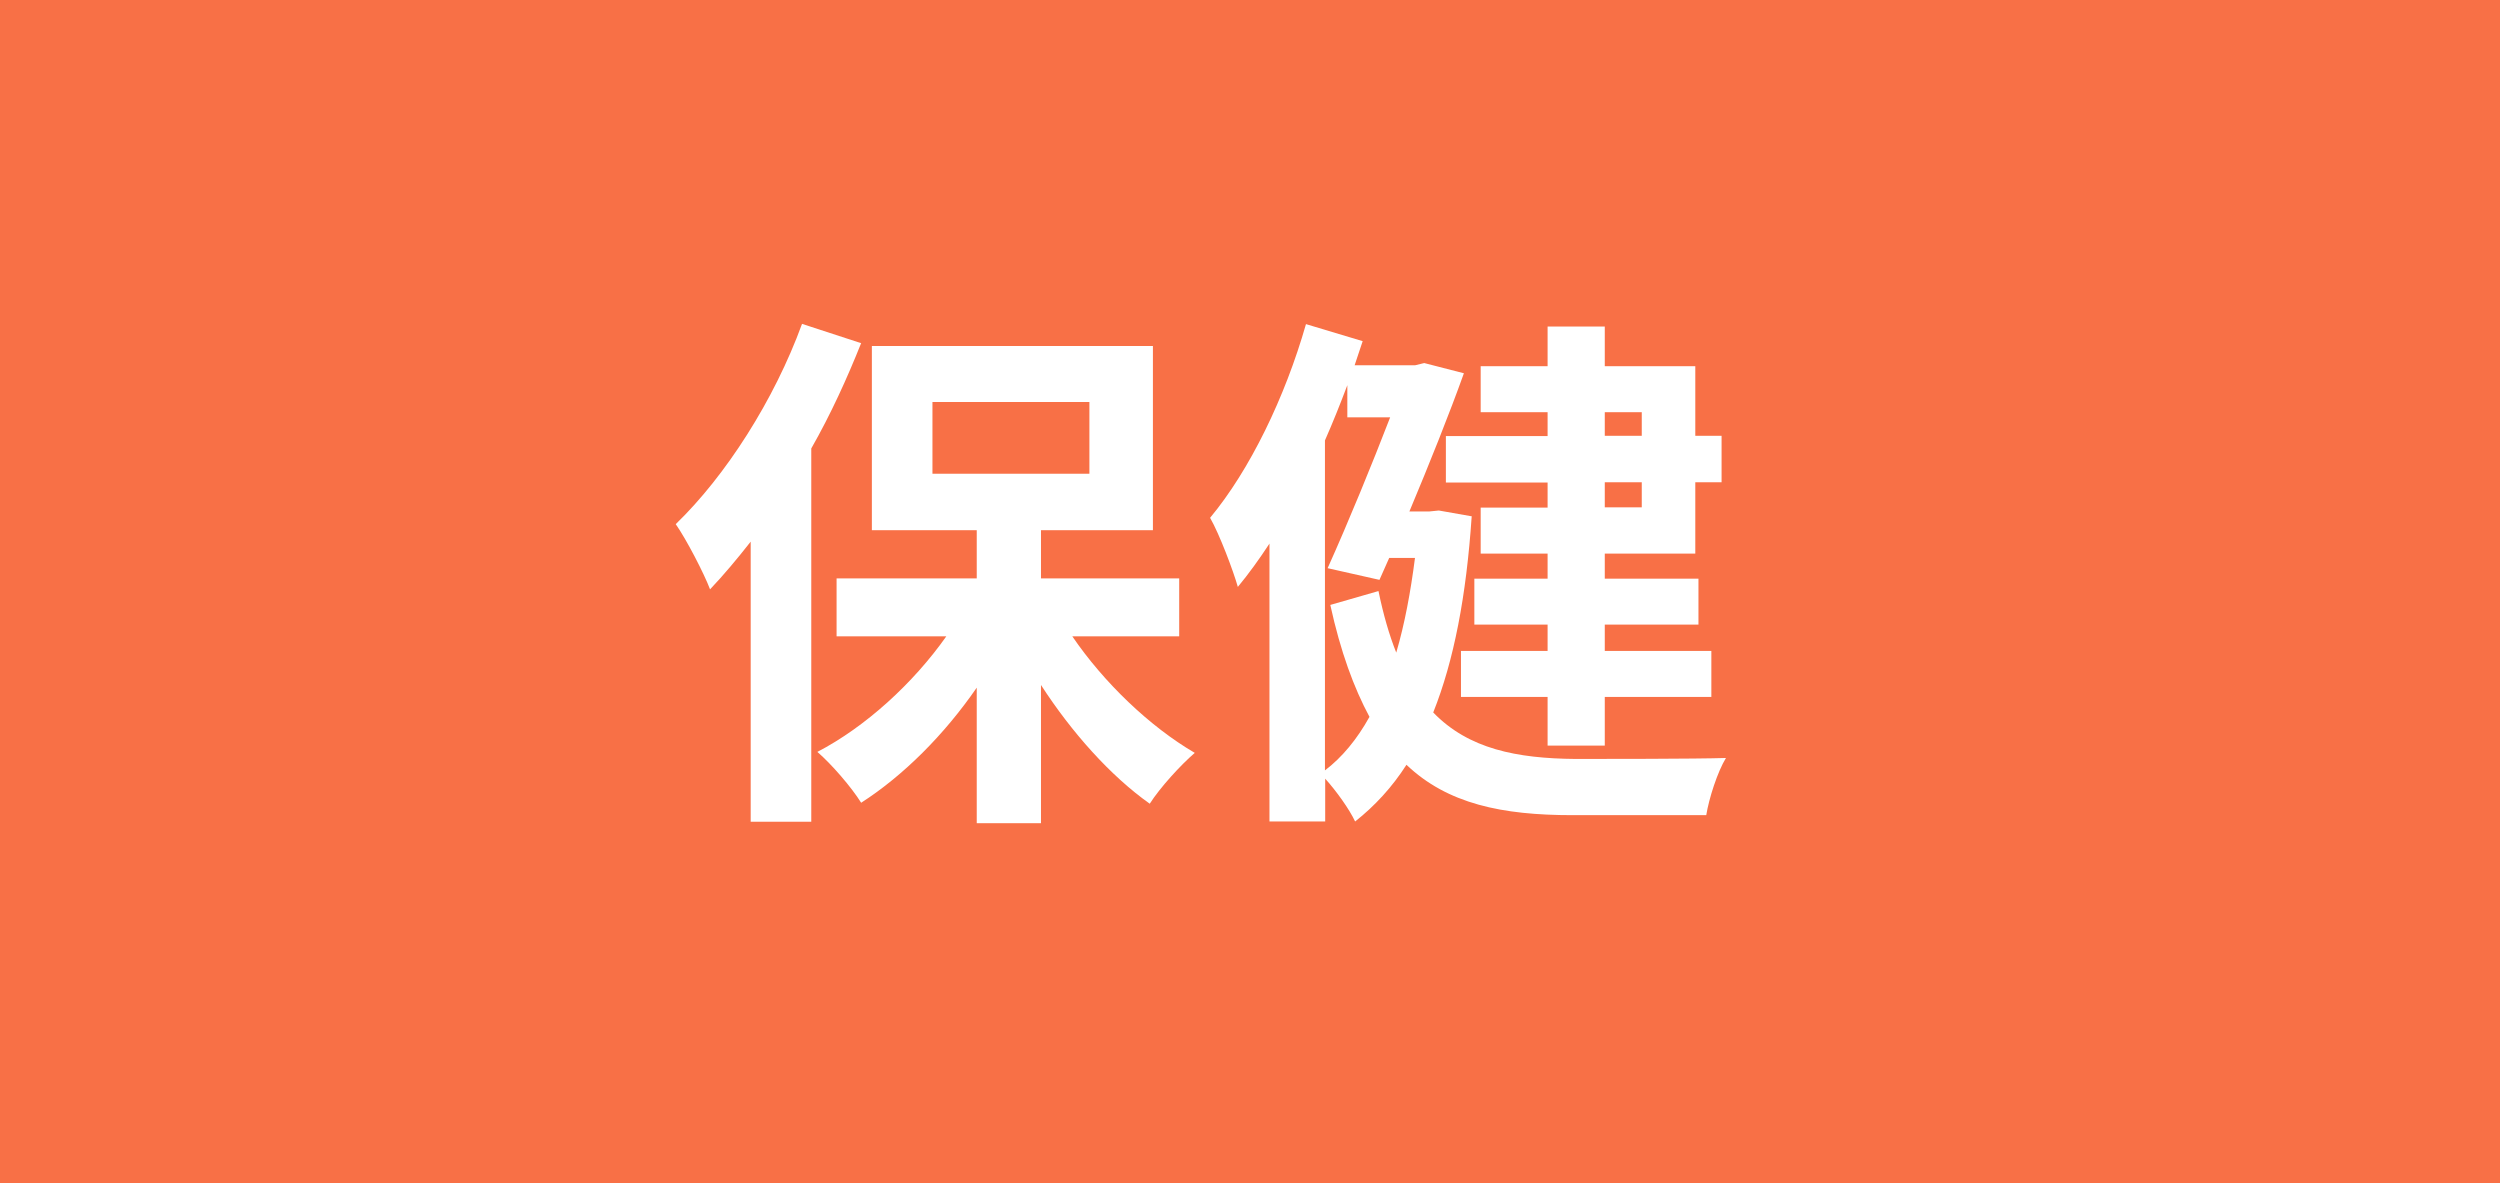 <?xml version="1.0" encoding="UTF-8"?>
<svg id="uuid-a4b10605-b85c-4c48-9a45-4a94a91a3455" data-name="レイヤー 2" xmlns="http://www.w3.org/2000/svg" width="102.74" height="48.63" viewBox="0 0 102.74 48.63">
  <defs>
    <style>
      .uuid-41504931-2822-4f18-9ea7-bb5c551f90f0 {
        fill: #f87046;
      }

      .uuid-fd8a2f56-d5c6-4baa-9e86-ac5c368313d5 {
        fill: #fff;
      }
    </style>
  </defs>
  <g id="uuid-c99a762f-663e-4d75-906e-56285910b295" data-name="レイヤー 1">
    <g>
      <rect class="uuid-41504931-2822-4f18-9ea7-bb5c551f90f0" width="102.74" height="48.63"/>
      <g>
        <path class="uuid-fd8a2f56-d5c6-4baa-9e86-ac5c368313d5" d="M35.39,14.1c-.57,1.43-1.25,2.93-2.05,4.33v15.34h-2.49v-11.51c-.55,.7-1.1,1.36-1.67,1.96-.24-.64-.97-2.05-1.41-2.68,2.05-1.98,4.05-5.1,5.19-8.23l2.42,.79Zm8.67,12.04c1.3,1.91,3.19,3.72,5.04,4.8-.59,.51-1.43,1.43-1.85,2.09-1.61-1.14-3.21-2.93-4.47-4.88v5.68h-2.64v-5.57c-1.34,1.94-3.01,3.61-4.75,4.73-.4-.64-1.21-1.58-1.8-2.09,1.98-1.03,3.94-2.82,5.3-4.75h-4.51v-2.38h5.76v-1.98h-4.31v-7.57h11.55v7.57h-4.6v1.98h5.68v2.38h-4.4Zm-5.74-6.67h6.45v-2.95h-6.45v2.95Z"/>
        <path class="uuid-fd8a2f56-d5c6-4baa-9e86-ac5c368313d5" d="M60.48,21.23c-.22,3.26-.73,5.92-1.58,8.05,1.45,1.5,3.43,1.89,5.85,1.91,1.01,0,4.95,0,6.18-.04-.35,.57-.7,1.67-.81,2.35h-5.5c-2.88,0-5.13-.46-6.82-2.07-.59,.92-1.3,1.69-2.11,2.33-.24-.51-.77-1.25-1.23-1.76v1.76h-2.29v-11.42c-.42,.64-.86,1.25-1.3,1.78-.18-.64-.75-2.16-1.14-2.84,1.63-1.96,3.08-4.95,3.94-7.96l2.33,.7c-.11,.33-.22,.66-.33,.99h2.49l.37-.09,1.63,.42c-.59,1.65-1.41,3.7-2.24,5.68h.81l.4-.04,1.36,.24Zm-6.03,10.43c.7-.53,1.32-1.28,1.83-2.2-.64-1.19-1.19-2.68-1.61-4.6l1.98-.57c.2,.97,.44,1.8,.73,2.53,.35-1.19,.59-2.49,.77-3.89h-1.06l-.4,.9-2.13-.48c.86-1.91,1.85-4.33,2.57-6.2h-1.76v-1.32c-.29,.77-.59,1.52-.92,2.27v13.58Zm9.15-14.72h-2.75v-1.89h2.75v-1.63h2.35v1.63h3.72v2.86h1.08v1.91h-1.08v2.93h-3.72v1.03h3.85v1.89h-3.85v1.08h4.38v1.89h-4.38v2h-2.35v-2h-3.56v-1.89h3.56v-1.08h-3.01v-1.89h3.01v-1.03h-2.75v-1.89h2.75v-1.03h-4.18v-1.91h4.18v-.97Zm2.35,0v.97h1.52v-.97h-1.52Zm1.52,2.88h-1.52v1.03h1.52v-1.03Z"/>
      </g>
    </g>
  </g>
</svg>